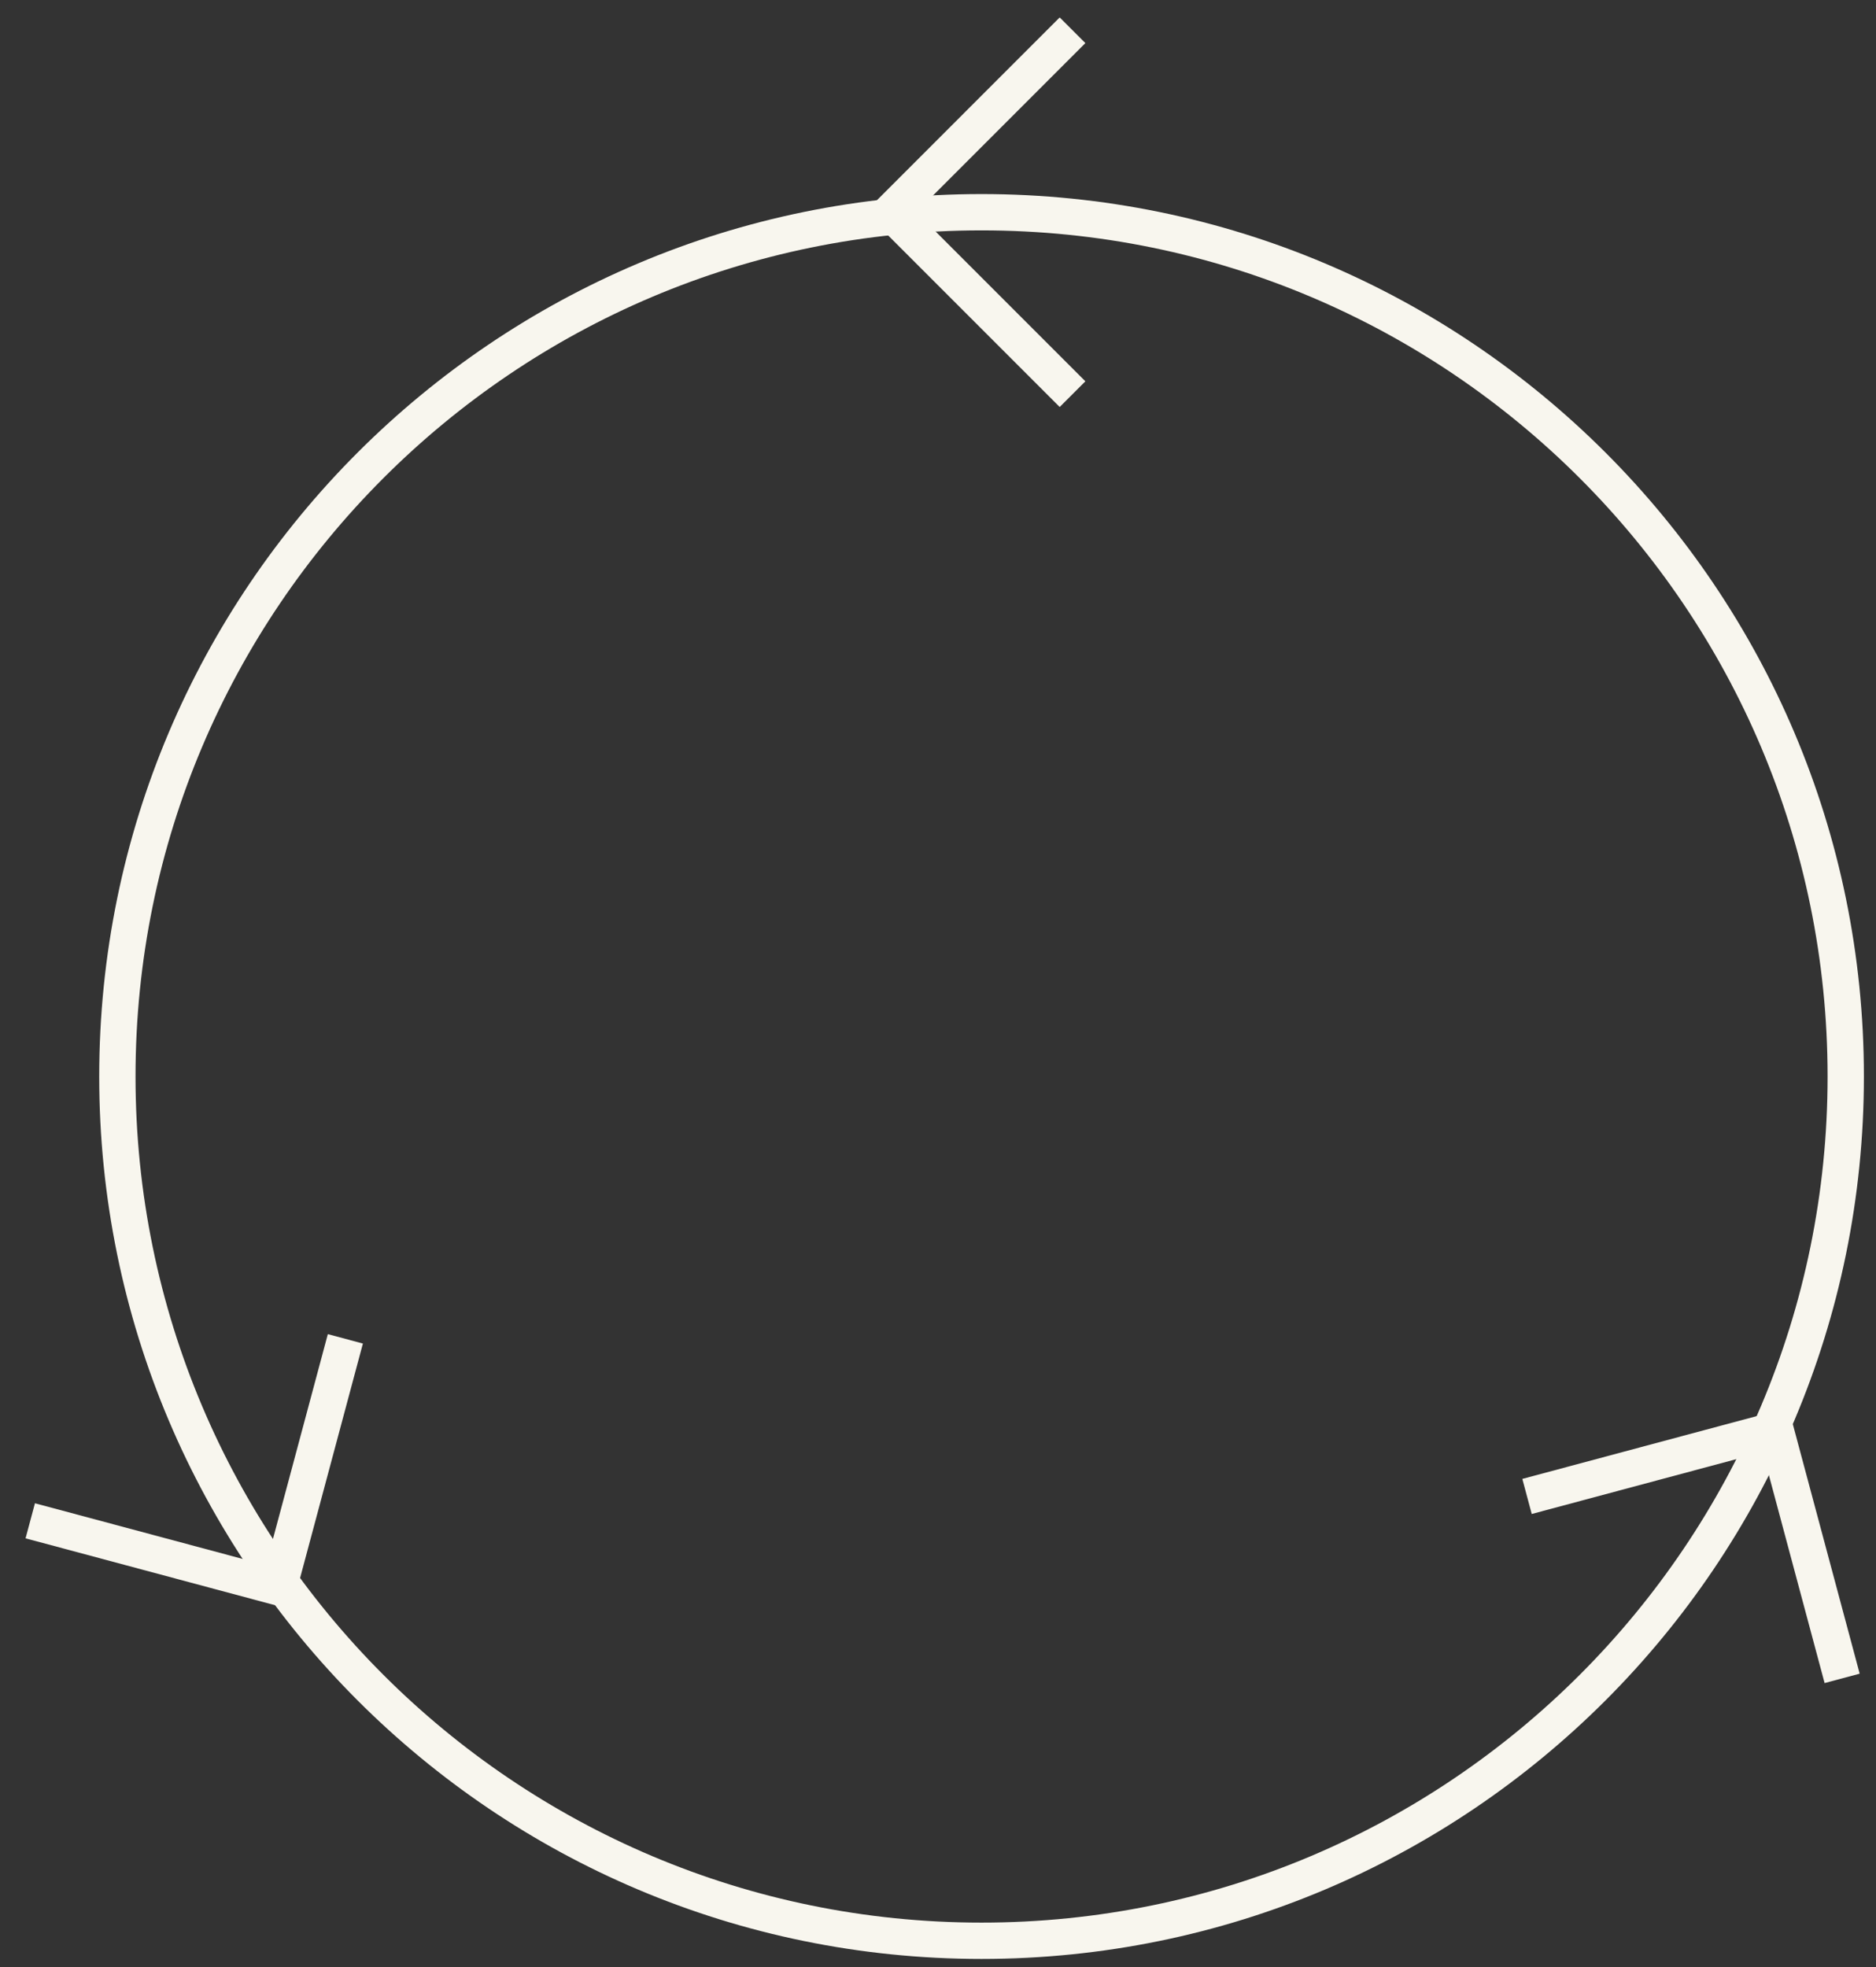 <svg width="62" height="65" viewBox="0 0 62 65" fill="none" xmlns="http://www.w3.org/2000/svg">
<rect x="0" y="0" width="62" height="65" fill="#333333" stroke="none"/>
<path d="M32.439 64.134C48.213 64.134 61 51.347 61 35.573C61 19.8 48.213 7.013 32.439 7.013C16.666 7.013 3.879 19.8 3.879 35.573C3.879 51.347 16.666 64.134 32.439 64.134Z" stroke="#F8F6EE" stroke-width="1.2" stroke-miterlimit="10"/>
<path d="M35.446 13.025L29.434 7.013L35.446 1" stroke="#F8F6EE" stroke-width="1.2" stroke-miterlimit="10"/>
<path d="M11.414 44.243L9.213 52.457L1 50.256" stroke="#F8F6EE" stroke-width="1.2" stroke-miterlimit="10"/>
<path d="M50.467 49.451L58.68 47.25L60.881 55.463" stroke="#F8F6EE" stroke-width="1.2" stroke-miterlimit="10"/>
</svg>
